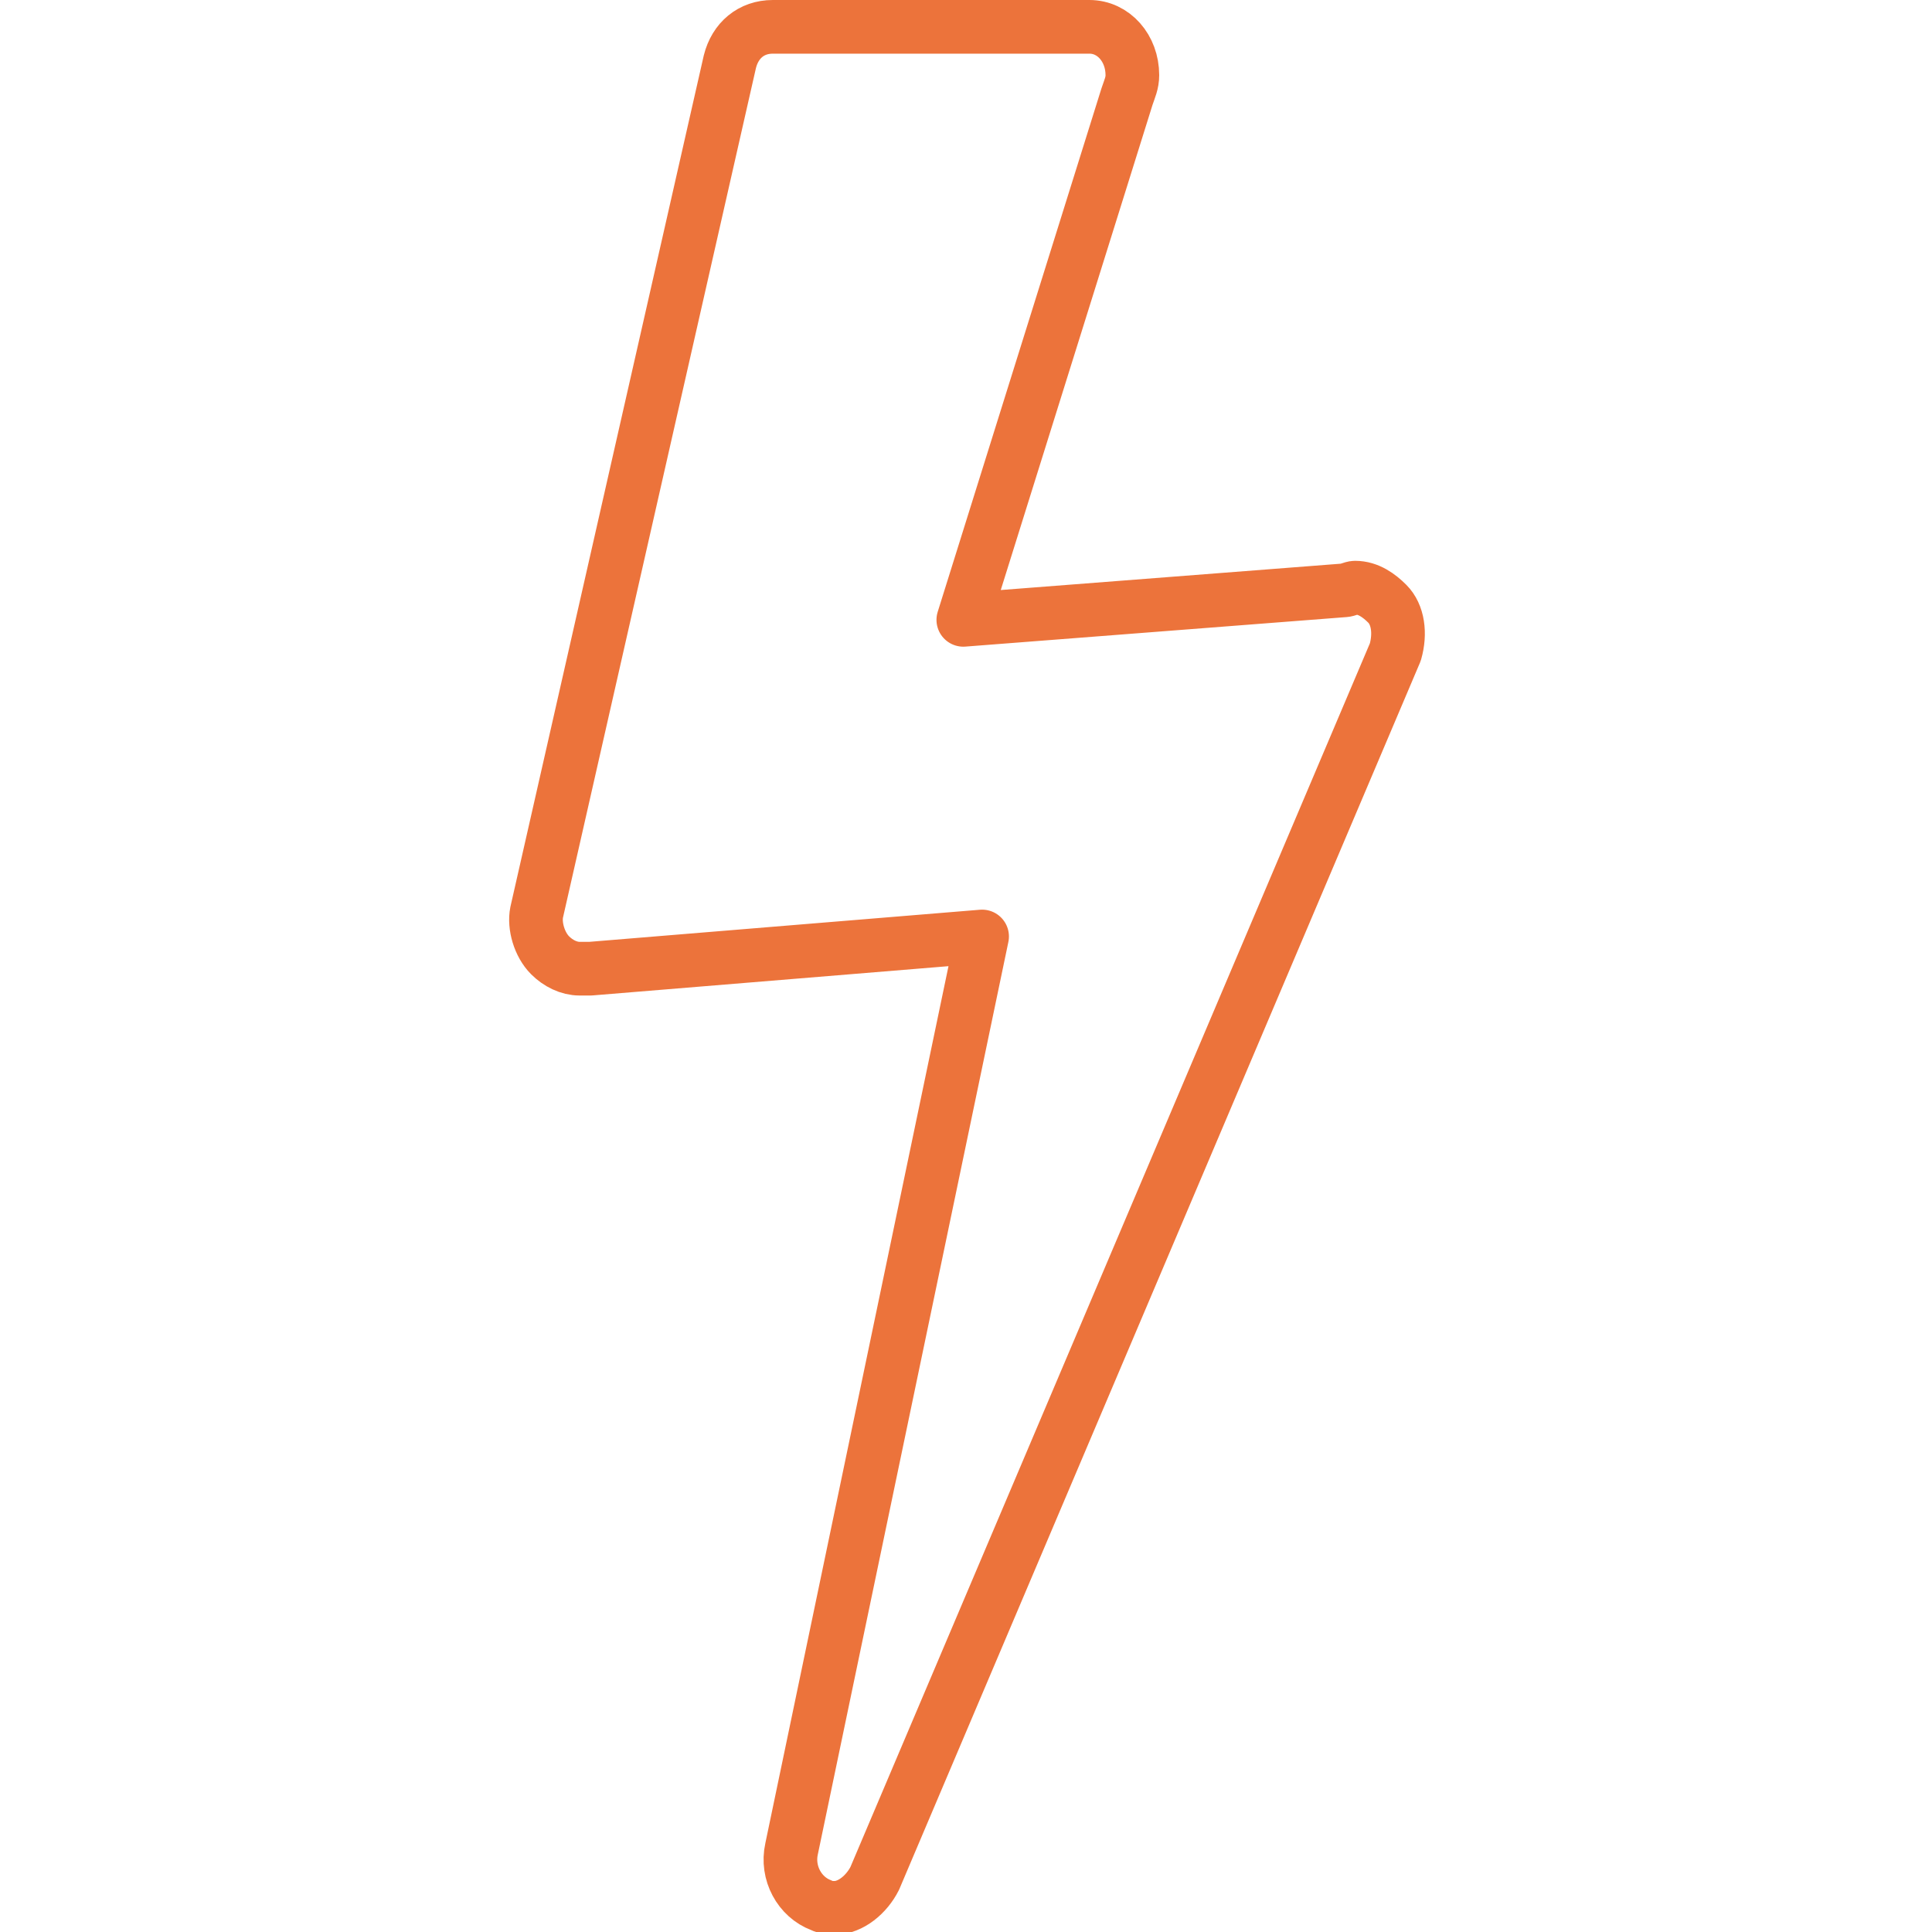 <?xml version="1.0" encoding="utf-8"?>
<!-- Generator: Adobe Illustrator 19.1.0, SVG Export Plug-In . SVG Version: 6.00 Build 0)  -->
<svg version="1.1" id="Layer_1" xmlns="http://www.w3.org/2000/svg" xmlns:xlink="http://www.w3.org/1999/xlink" x="0px" y="0px"
	 viewBox="-306.9 -72 72 72" style="enable-background:new -306.9 -72 72 72;" xml:space="preserve">
<style type="text/css">
	.st0{fill:none;stroke:#EC733B;stroke-width:2;stroke-linecap:round;stroke-linejoin:round;stroke-miterlimit:10;}
</style>
<g id="_x32_8c">
	<g id="XMLID_1119_">
		<path id="XMLID_1774_" class="st0" d="M-254.9-47.7l-19.4,45.7c-0.3,0.6-0.9,1.1-1.5,1.1c-0.1,0-0.3,0-0.5-0.1
			c-0.8-0.3-1.3-1.2-1.1-2.1l7.1-34l-14.6,1.2c-0.1,0-0.3,0-0.4,0c-0.4,0-0.8-0.2-1.1-0.5c-0.4-0.4-0.6-1.1-0.5-1.6l7.2-31.7
			c0.2-0.8,0.8-1.3,1.6-1.3h11.8c0.9,0,1.6,0.8,1.6,1.8c0,0.3-0.1,0.5-0.2,0.8l-6.1,19.5l14.2-1.1c0.1,0,0.3-0.1,0.4-0.1
			c0.5,0,0.9,0.3,1.2,0.6C-254.8-49.1-254.7-48.4-254.9-47.7z"/>
	</g>
</g>
<g id="Capa_1">
</g>
</svg>
